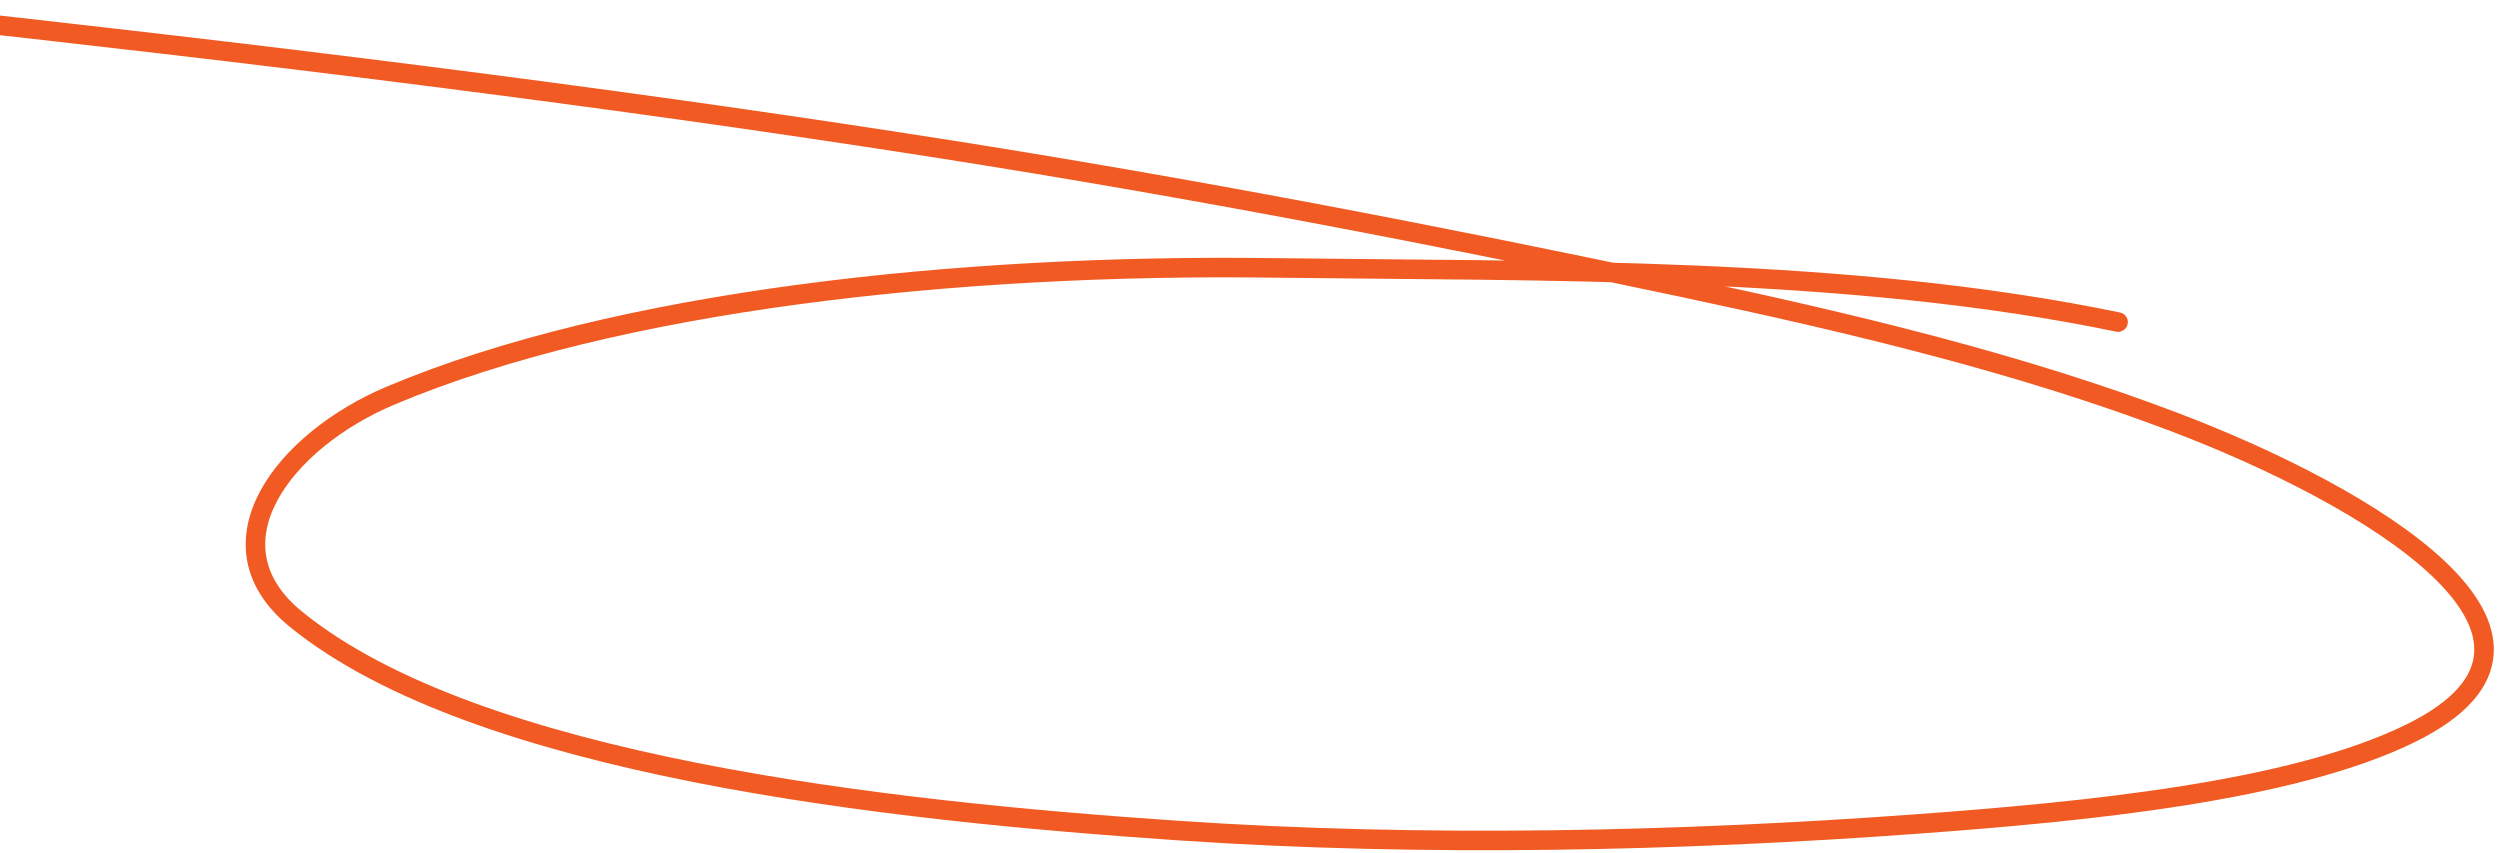 <svg width="384" height="131" viewBox="0 0 384 131" fill="none" xmlns="http://www.w3.org/2000/svg">
<path d="M325.337 49.472C283.963 40.868 236.894 41.688 195.407 41.146C147.255 40.517 94.663 46.129 59.953 60.782C43.629 67.672 31.254 83.564 45.466 95.122C73.2 117.677 136.308 124.547 181.01 127.578C218.981 130.152 258.371 129.21 294.437 126.566C320.139 124.682 352.189 121.605 370.44 112.547C400.348 97.703 363.608 76.104 334.14 64.887C310.449 55.868 284.864 49.731 258.273 44.09C220.89 36.158 182.611 28.795 144.391 22.802C91.458 14.501 38.163 8.067 -15.119 2.219" stroke="#F15A22" stroke-width="3" stroke-linecap="round"/>
</svg>
